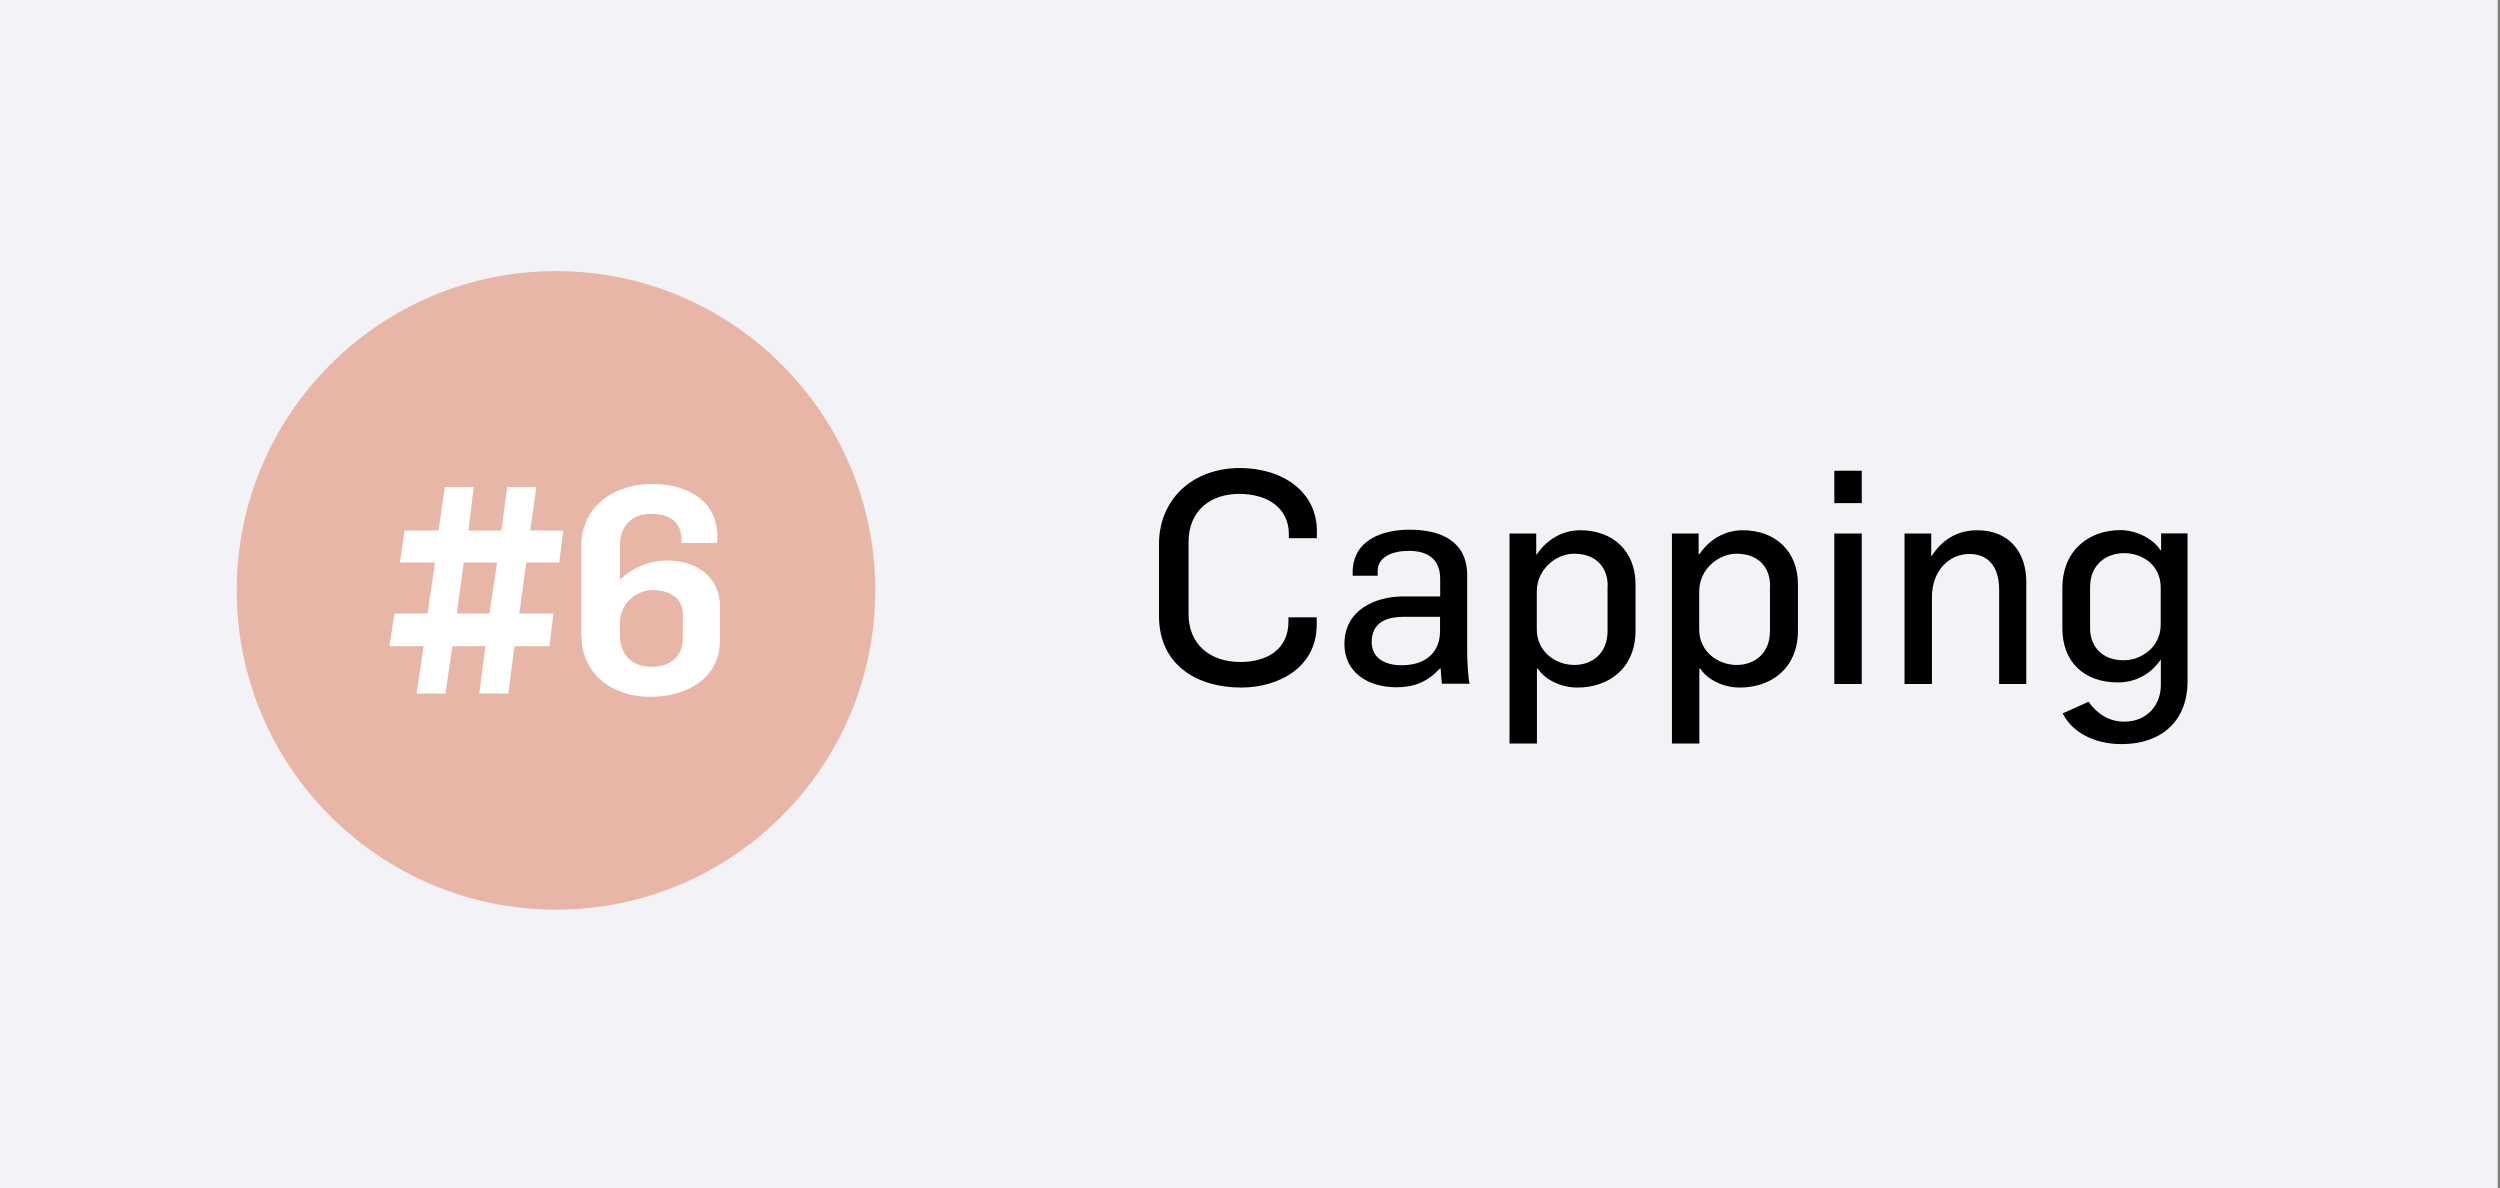 <?xml version="1.0" encoding="UTF-8"?> <svg xmlns="http://www.w3.org/2000/svg" id="Layer_1" data-name="Layer 1" viewBox="0 0 175.95 83.63"><rect x="0" y="0" width="175.95" height="83.63" fill="#808080" stroke="none"/><defs><style> .cls-1 { fill: #fff; } .cls-2 { fill: #f3f2f7; } .cls-3 { fill: #e7b6a6; } </style></defs><rect class="cls-2" width="175.79" height="83.63"></rect><circle class="cls-3" cx="39.13" cy="41.55" r="22.47"></circle><g><path class="cls-1" d="m29.8,45.48h-2.4l.37-2.3h2.32l.53-3.59h-2.48l.34-2.25h2.38l.45-3.07h2.03l-.37,3.07h2.32l.41-3.07h2.05l-.43,3.07h2.32l-.28,2.25h-2.32l-.49,3.59h2.4l-.28,2.3h-2.46l-.43,3.33h-2.05l.43-3.33h-2.32l-.49,3.33h-2.03l.49-3.33Zm4.65-2.3l.53-3.59h-2.34l-.49,3.59h2.29Z"></path><path class="cls-1" d="m40.91,44.75v-6.32c0-2.72,2.23-4.37,4.98-4.37s4.59,1.38,4.59,3.64v.51h-2.52v-.28c0-1.16-.85-1.77-2.11-1.77-1.48,0-2.21.95-2.21,2.19v2.46c.77-.81,2.01-1.36,3.31-1.36,2.19,0,3.72,1.24,3.72,3.23v2.36c0,2.62-2.19,4-4.93,4s-4.81-1.67-4.81-4.29Zm7.15.26v-1.73c0-1.36-1.16-1.75-2.13-1.75-1.04,0-2.3.83-2.3,2.34v.91c0,1.14.73,2.15,2.21,2.15s2.21-.87,2.21-1.93Z"></path></g><g><path d="m87.37,48.39c-3.14,0-5.8-1.59-5.8-5.04v-5.05c0-3.2,2.41-5.36,5.69-5.36,3.01,0,5.42,1.67,5.42,4.42v.52h-1.97v-.29c0-1.82-1.47-2.83-3.5-2.83s-3.56,1.19-3.56,3.39v5.07c0,2.11,1.49,3.37,3.64,3.37,2.03,0,3.39-1,3.39-2.83v-.31h1.99v.52c0,2.99-2.66,4.42-5.32,4.42Z"></path><path d="m101.48,48.14c-.02-.25-.08-.84-.08-1.09h-.06c-.88.94-1.8,1.32-3.06,1.32-2.01,0-3.66-1.05-3.66-3.04,0-2.47,2.28-3.35,4.1-3.35h2.64v-1.24c0-1.36-.84-1.97-2.2-1.97-1.13,0-2.2.4-2.2,1.42v.33h-1.76v-.23c0-2.24,2.01-3.01,4.02-3.01,2.16,0,4.04.8,4.04,3.2v5.42c0,.63.06,1.76.17,2.22h-1.95Zm-.13-4.73h-2.53c-1.21,0-2.28.38-2.28,1.78,0,1.13.94,1.63,2.09,1.63,1.8,0,2.72-.98,2.72-2.41v-1Z"></path><path d="m111.03,48.39c-1.17,0-2.28-.54-2.8-1.34h-.06v5.28h-1.93v-14.78h1.88v1.47h.04c.78-1.15,1.91-1.7,3.06-1.7,2.3,0,3.89,1.47,3.89,3.81v3.24c0,2.76-1.99,4.02-4.08,4.02Zm2.12-7.16c0-1.3-.82-2.26-2.37-2.26-1.24,0-2.62,1.07-2.62,2.66v2.68c0,1.55,1.32,2.49,2.64,2.49,1.17,0,2.34-.73,2.34-2.39v-3.18Z"></path><path d="m122.46,48.39c-1.17,0-2.28-.54-2.8-1.34h-.06v5.28h-1.93v-14.78h1.88v1.47h.04c.78-1.15,1.91-1.7,3.06-1.7,2.3,0,3.89,1.47,3.89,3.81v3.24c0,2.76-1.99,4.02-4.08,4.02Zm2.12-7.16c0-1.3-.82-2.26-2.37-2.26-1.24,0-2.62,1.07-2.62,2.66v2.68c0,1.55,1.32,2.49,2.64,2.49,1.17,0,2.34-.73,2.34-2.39v-3.18Z"></path><path d="m129.1,35.41v-2.28h1.93v2.28h-1.93Zm0,12.73v-10.59h1.93v10.59h-1.93Z"></path><path d="m140.7,48.14v-6.64c0-1.7-.84-2.51-2.09-2.51-1.44,0-2.64,1.17-2.64,3.04v6.11h-1.93v-10.59h1.88v1.57h.04c.73-1.13,1.78-1.8,3.2-1.8,2.3,0,3.45,1.61,3.45,3.62v7.2h-1.93Z"></path><path d="m149.29,52.37c-1.63,0-3.35-.65-4.12-2.16l1.82-.82c.61.86,1.45,1.4,2.51,1.4,1.65,0,2.58-1.21,2.58-2.57v-1.78h-.02c-.67.98-1.74,1.59-2.99,1.59-2.43,0-3.92-1.47-3.92-3.81v-2.81c0-2.76,1.95-4.1,4.08-4.1,1.11,0,2.3.59,2.83,1.42h.04v-1.19h1.86v10.45c0,2.51-1.59,4.38-4.67,4.38Zm2.78-11.03c0-1.55-1.26-2.41-2.58-2.41-1.17,0-2.39.73-2.39,2.39v2.87c0,1.3.82,2.28,2.37,2.28,1.23,0,2.6-.92,2.6-2.51v-2.62Z"></path></g></svg> 